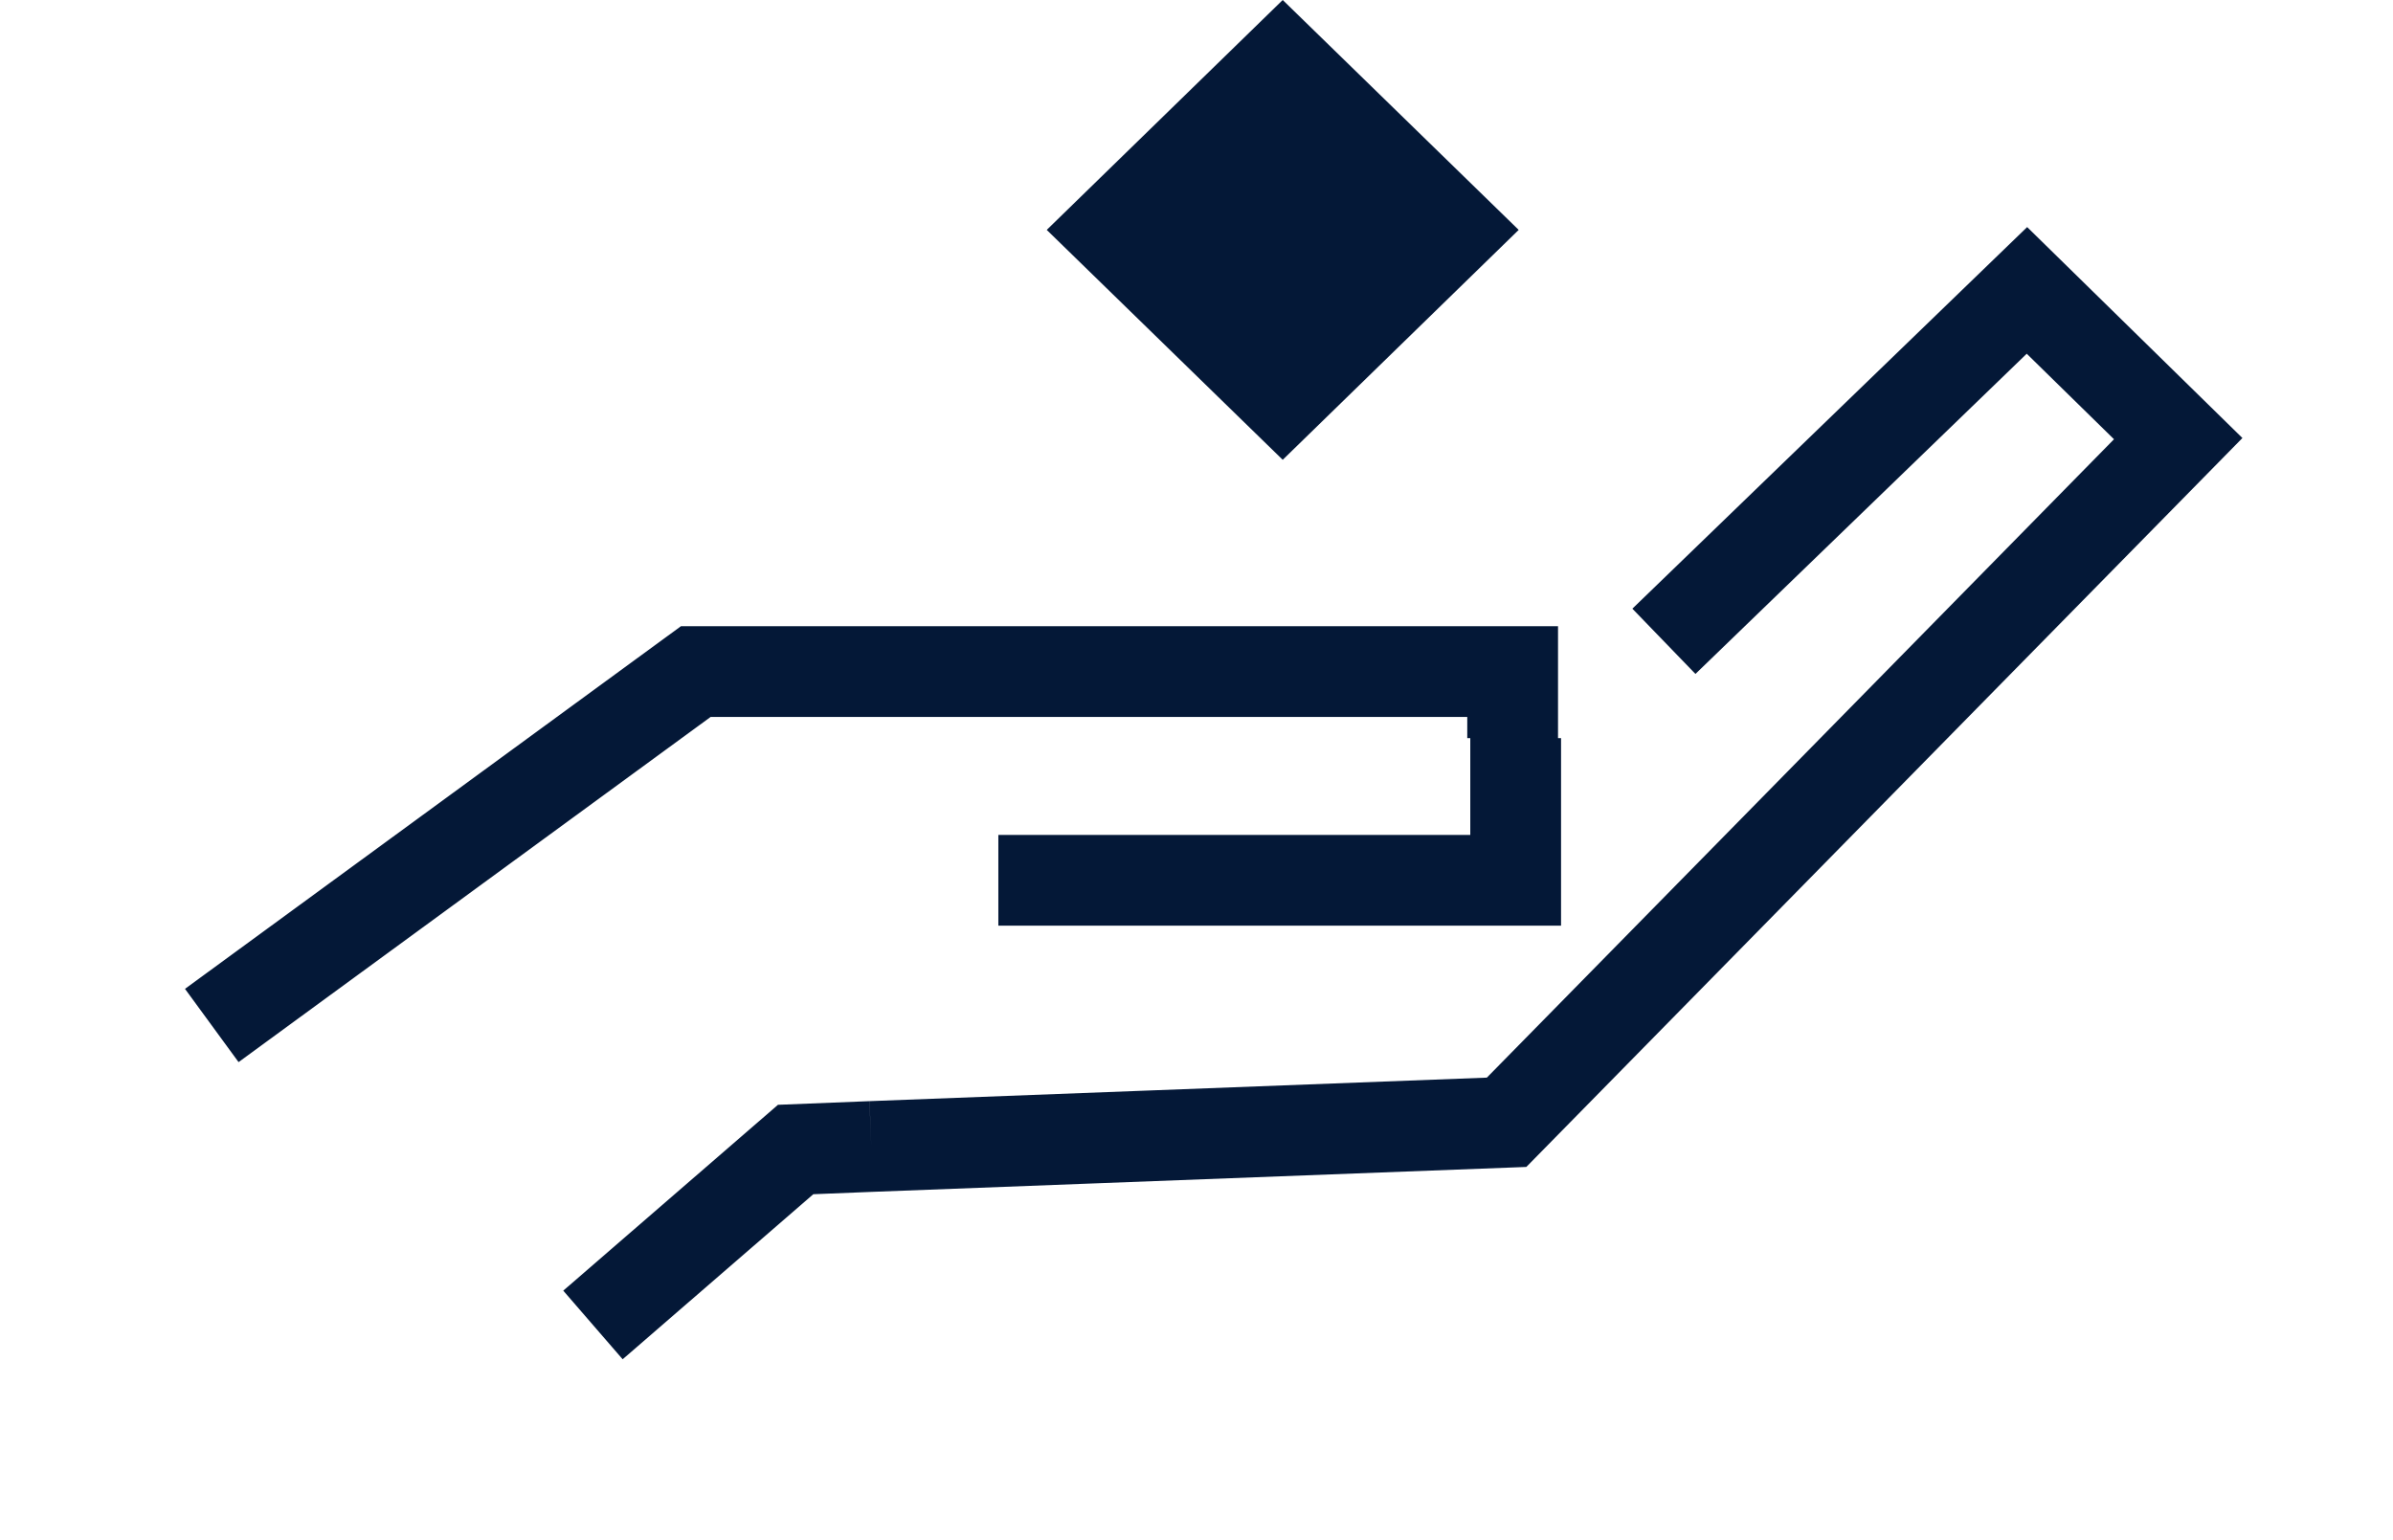 <?xml version="1.0" encoding="utf-8"?>
<!-- Generator: Adobe Illustrator 26.5.0, SVG Export Plug-In . SVG Version: 6.00 Build 0)  -->
<svg version="1.1" id="Layer_1" xmlns="http://www.w3.org/2000/svg" xmlns:xlink="http://www.w3.org/1999/xlink" x="0px" y="0px" viewBox="0 0 79.1 50.9" style="enable-background:new 0 0 79.1 50.9;" xml:space="preserve">
  <style type="text/css">
	.st0{fill:none;stroke:#041837;stroke-width:3;}
	.st1{fill-rule:evenodd;clip-rule:evenodd;fill:#041837;}
</style>
  <g>
    <path class="st0" d="M33,29.1h9.7 M50,24.4l0-2.2H23l-16,11.7 M28.8,37.9l21-0.8L72,14.5l-5-4.9L55,21.2 M28.8,37.9L26.3,38
		l-6.7,5.8 M42.7,29.1h7.4l0-4.7" />
    <path class="st1" d="M42.4,0l-7.8,7.6l7.8,7.6l7.8-7.6L42.4,0z" />
  </g>
</svg>
